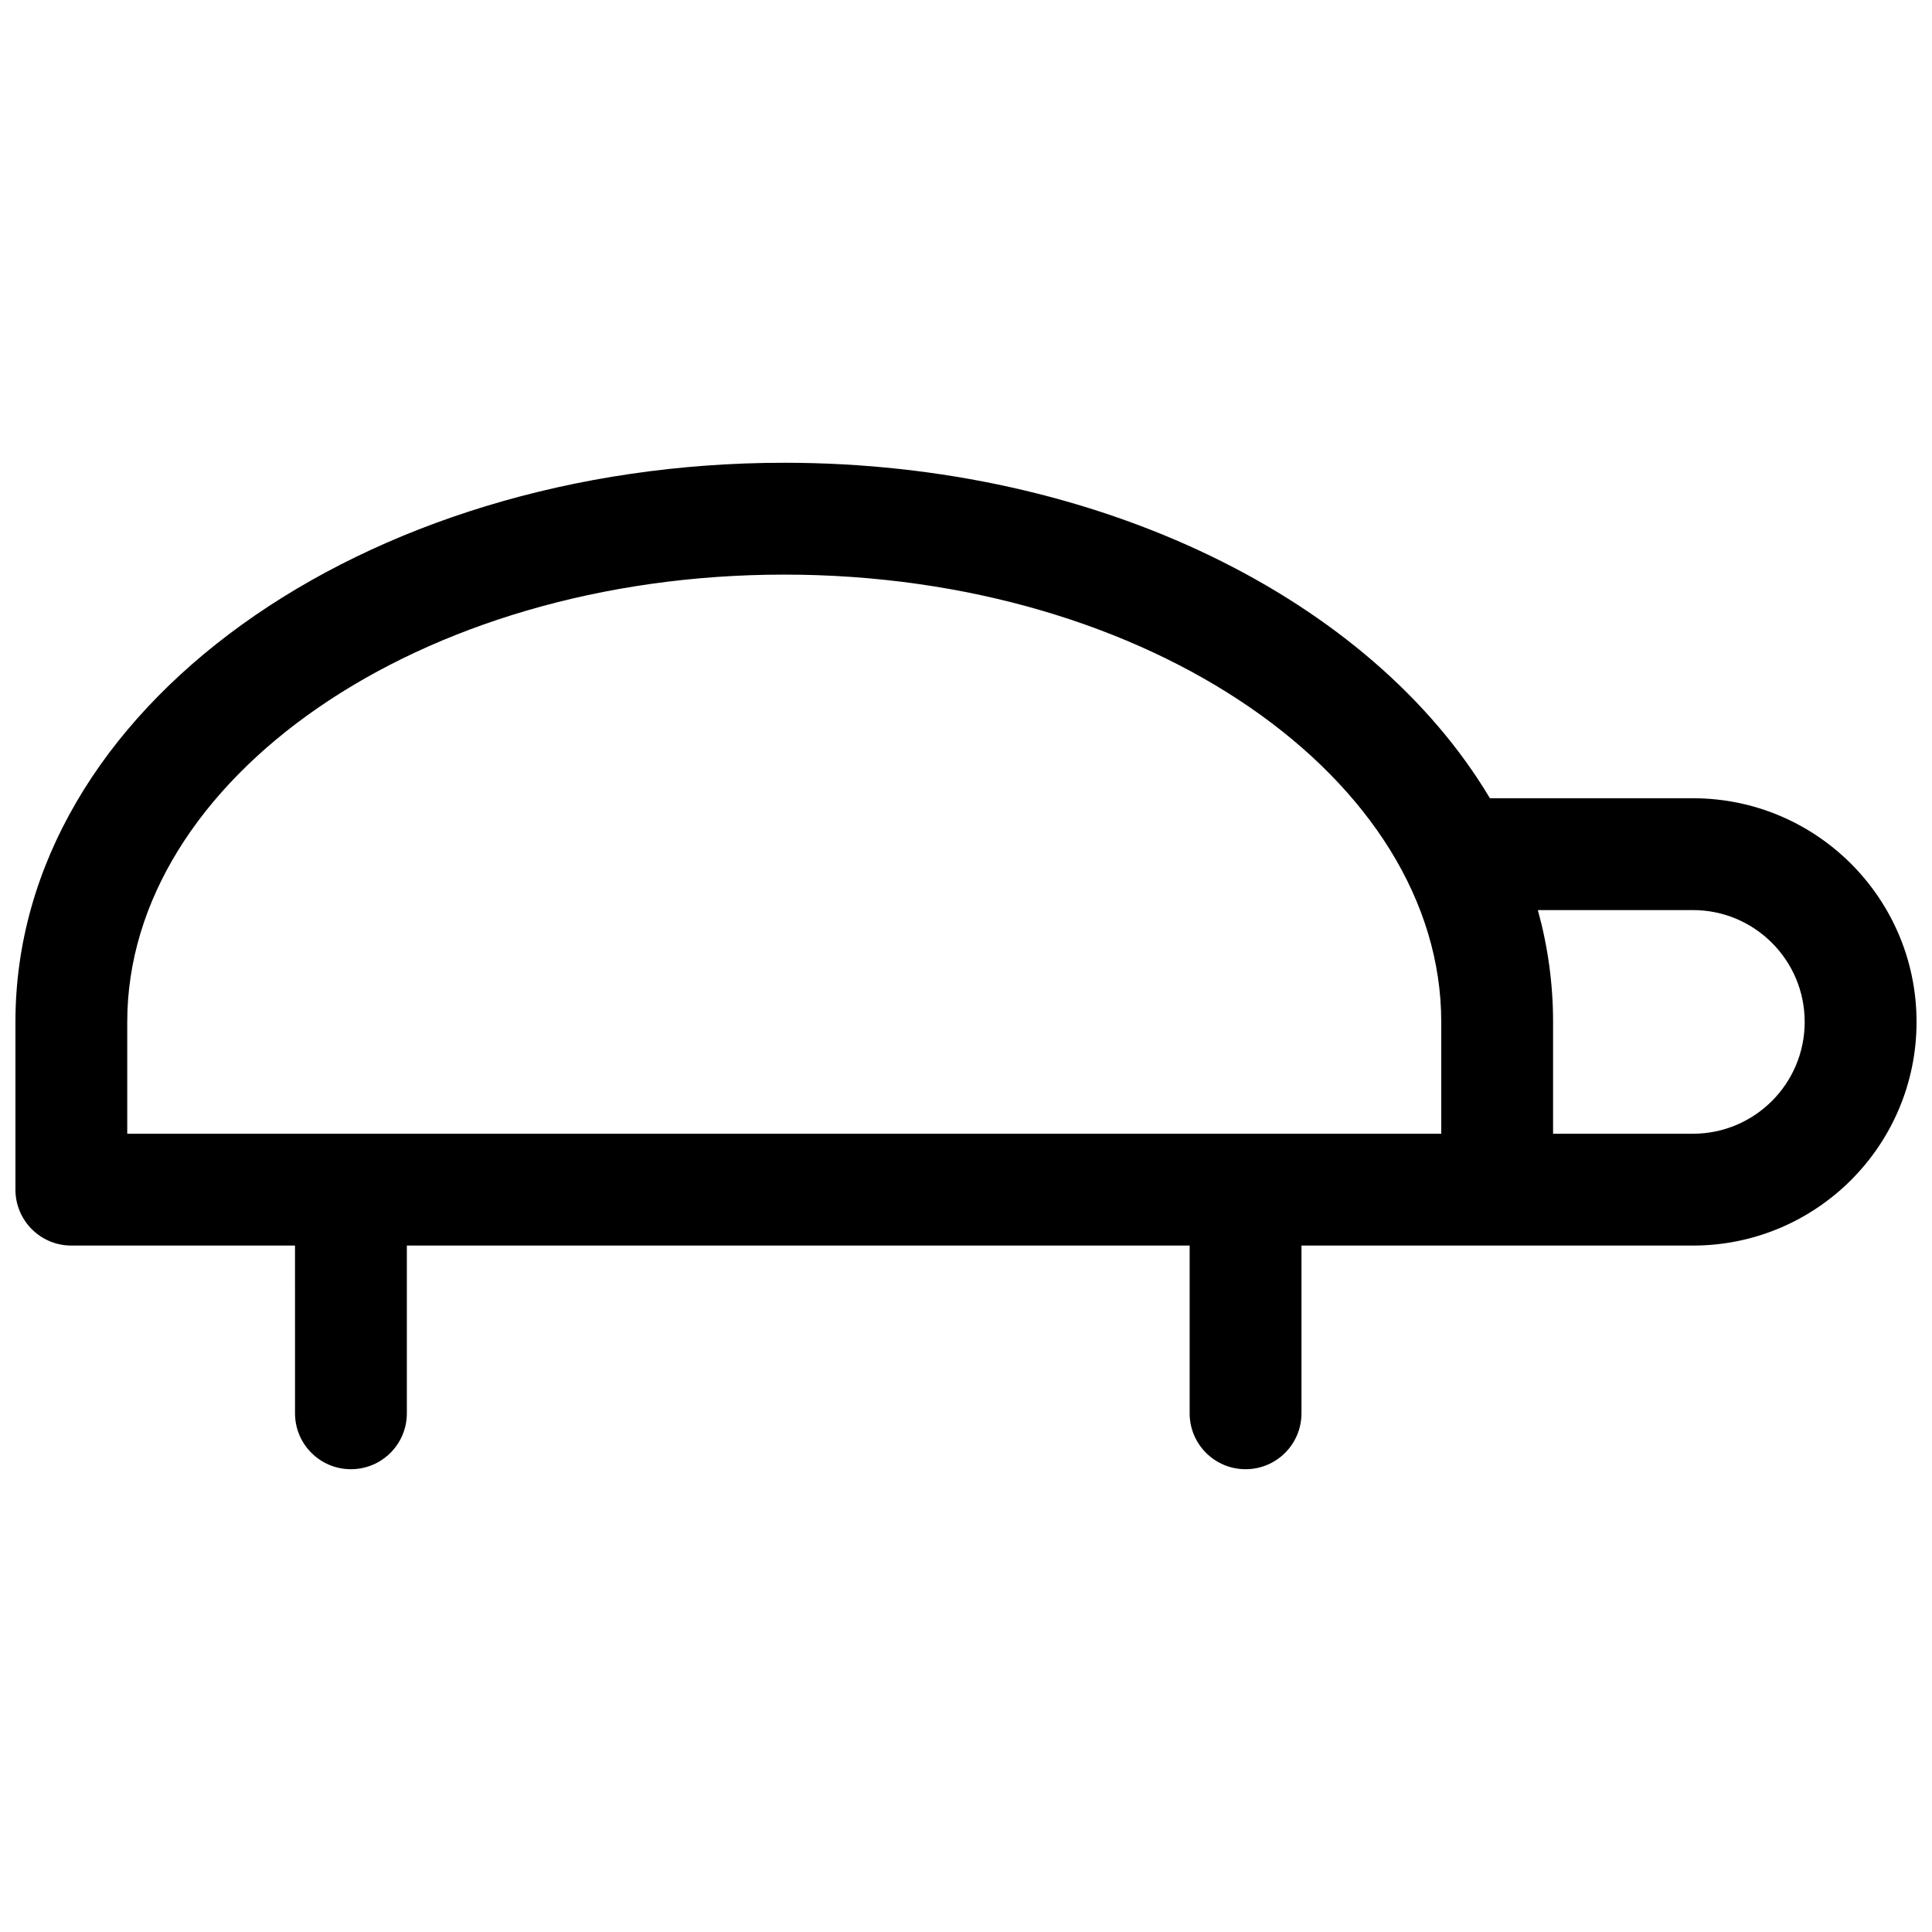 <?xml version="1.0" encoding="UTF-8"?>
<!-- Uploaded to: ICON Repo, www.iconrepo.com, Generator: ICON Repo Mixer Tools -->
<svg width="800px" height="800px" version="1.1" viewBox="144 144 512 512" xmlns="http://www.w3.org/2000/svg">
 <defs>
  <clipPath id="a">
   <path d="m148.09 266h503.81v268h-503.81z"/>
  </clipPath>
 </defs>
 <g clip-path="url(#a)">
  <path d="m222.18 474.09h-59.273c-8.184 0-14.816-6.637-14.816-14.82v-44.453c0-83.164 92.105-148.18 203.75-148.18 83.191 0 155.53 36.102 187 88.906h53.793c32.734 0 59.27 26.539 59.27 59.273s-26.535 59.273-59.27 59.273h-103.73v44.453c0 8.184-6.633 14.816-14.816 14.816s-14.82-6.633-14.82-14.816v-44.453h-207.45v44.453c0 8.184-6.637 14.816-14.82 14.816s-14.816-6.633-14.816-14.816zm333.4-59.273v29.637h37.047c16.367 0 29.633-13.27 29.633-29.637 0-16.367-13.266-29.637-29.633-29.637h-41.082c2.668 9.66 4.035 19.578 4.035 29.637zm-29.637 29.637v-29.637c0-64.141-77.066-118.54-174.11-118.54-97.043 0-174.11 54.402-174.11 118.54v29.637z"/>
 </g>
</svg>